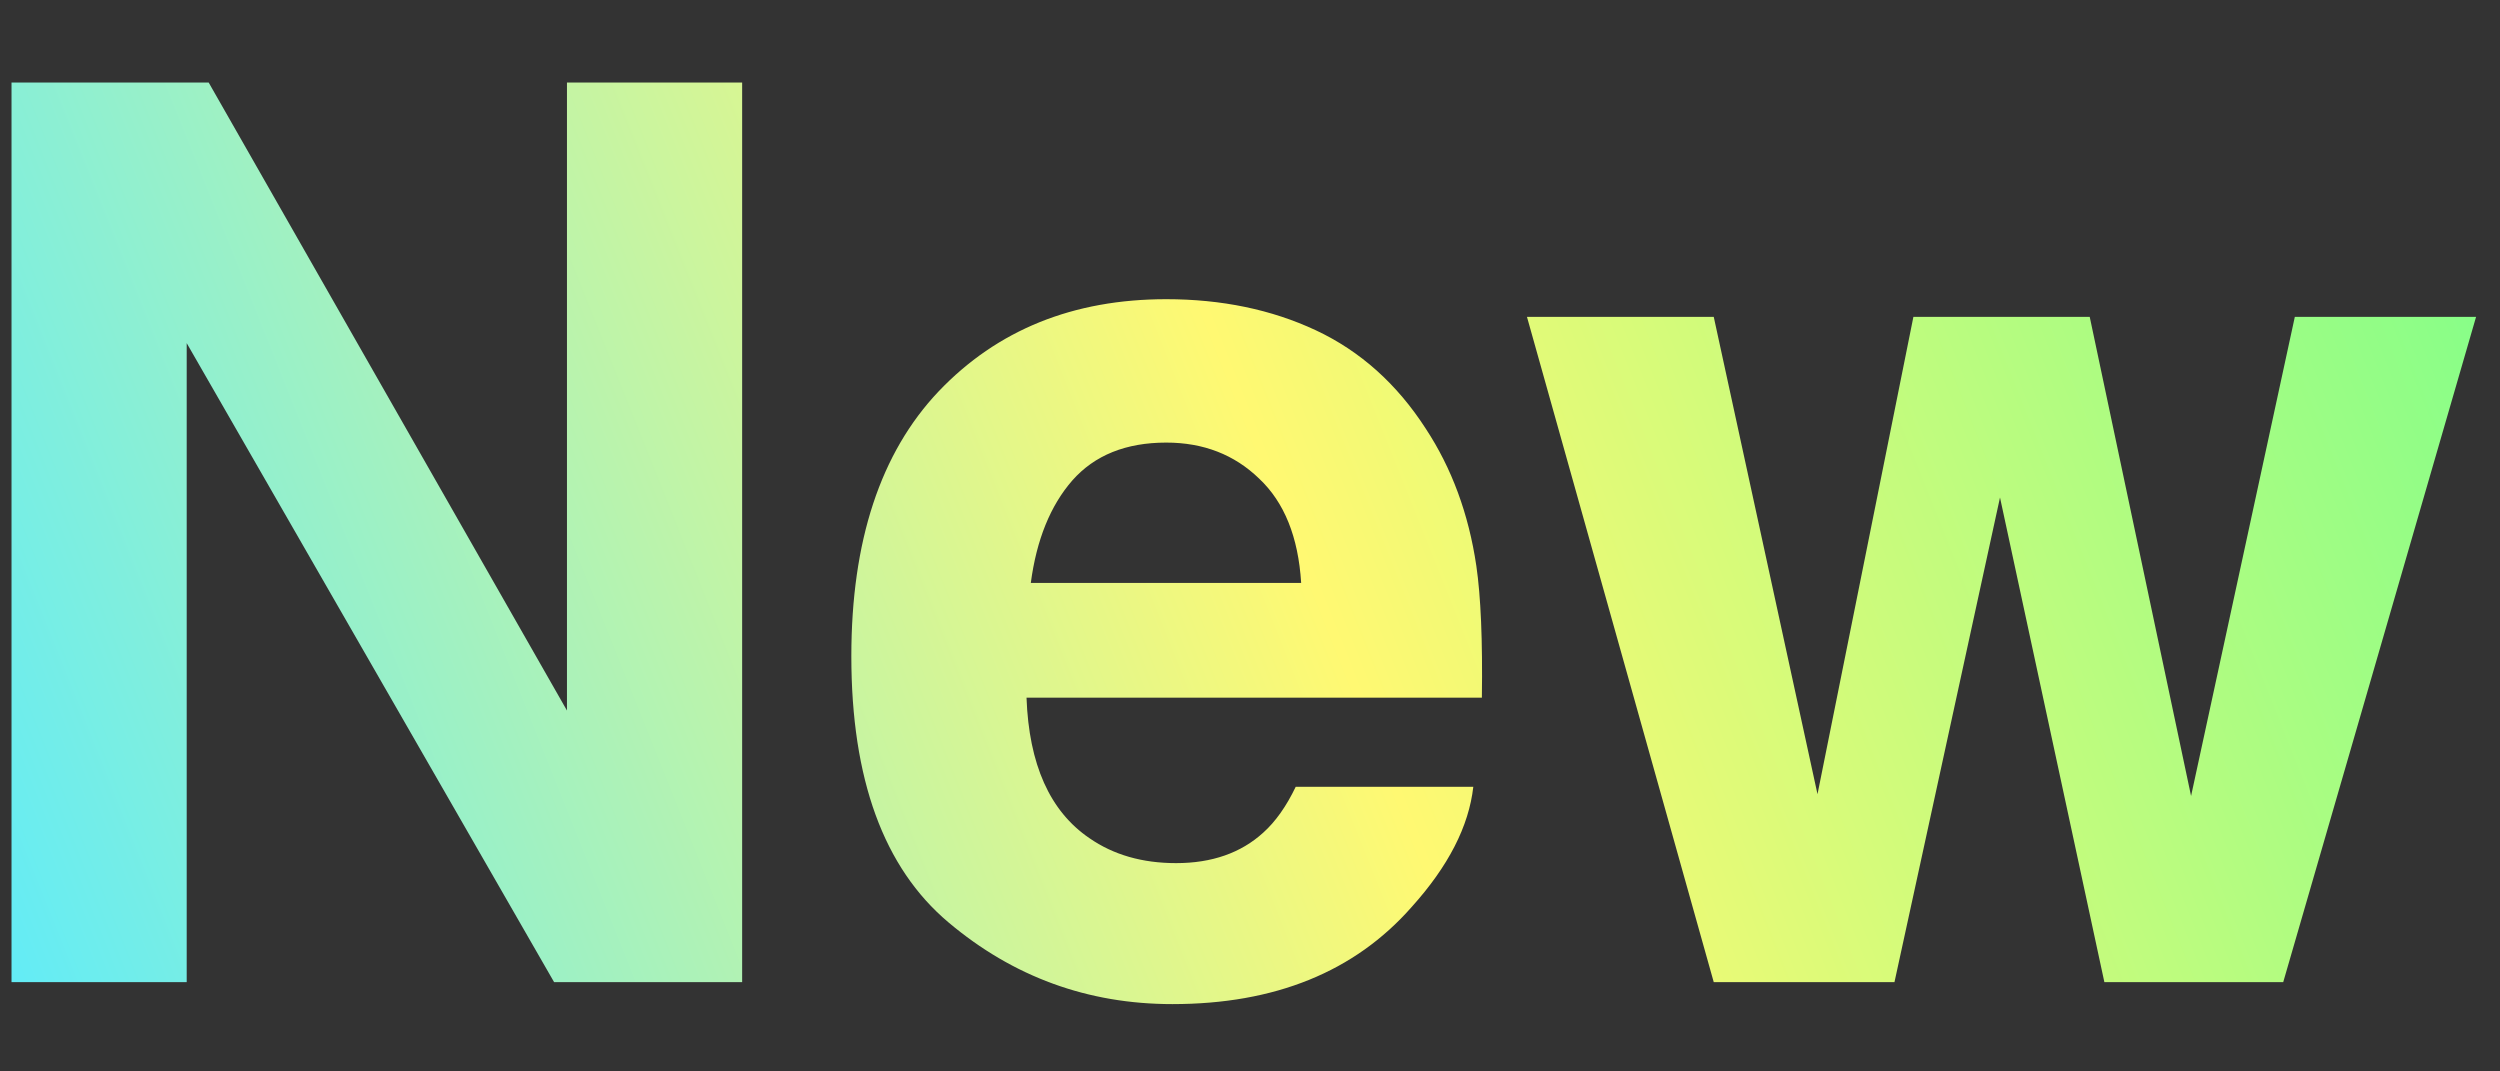 <svg width="28" height="12" viewBox="0 0 28 12" fill="none" xmlns="http://www.w3.org/2000/svg">
<rect x="0" y="0" width="28" height="12" fill="#333333" stroke="none"/>
<path d="M8.312 11H6.206L2.091 3.843V11H0.129V0.924H2.337L6.35 7.958V0.924H8.312V11ZM16.501 8.812C16.451 9.255 16.221 9.703 15.81 10.159C15.172 10.884 14.279 11.246 13.131 11.246C12.183 11.246 11.347 10.941 10.622 10.33C9.897 9.719 9.535 8.726 9.535 7.35C9.535 6.06 9.861 5.071 10.513 4.383C11.169 3.695 12.019 3.351 13.062 3.351C13.682 3.351 14.241 3.467 14.737 3.699C15.234 3.932 15.644 4.298 15.968 4.8C16.259 5.242 16.449 5.755 16.535 6.338C16.585 6.68 16.606 7.172 16.597 7.814H11.497C11.524 8.562 11.759 9.086 12.201 9.387C12.47 9.574 12.794 9.667 13.172 9.667C13.573 9.667 13.899 9.553 14.149 9.325C14.286 9.202 14.407 9.031 14.512 8.812H16.501ZM14.573 6.529C14.541 6.014 14.384 5.625 14.102 5.36C13.824 5.091 13.477 4.957 13.062 4.957C12.611 4.957 12.26 5.098 12.01 5.381C11.764 5.663 11.609 6.046 11.545 6.529H14.573ZM23.569 11L22.4 5.572L21.218 11H19.194L17.102 3.549H19.194L20.356 8.895L21.43 3.549H23.405L24.54 8.915L25.702 3.549H27.732L25.572 11H23.569Z" fill="url(#paint0_linear_14562_26123)"/>
<defs>
<linearGradient id="paint0_linear_14562_26123" x1="28" y1="-4" x2="-2.177" y2="8.054" gradientUnits="userSpaceOnUse">
<stop stop-color="#6DFF8D"/>
<stop offset="0.5" stop-color="#FFF972"/>
<stop offset="1" stop-color="#58EBFF"/>
</linearGradient>
</defs>
</svg>
